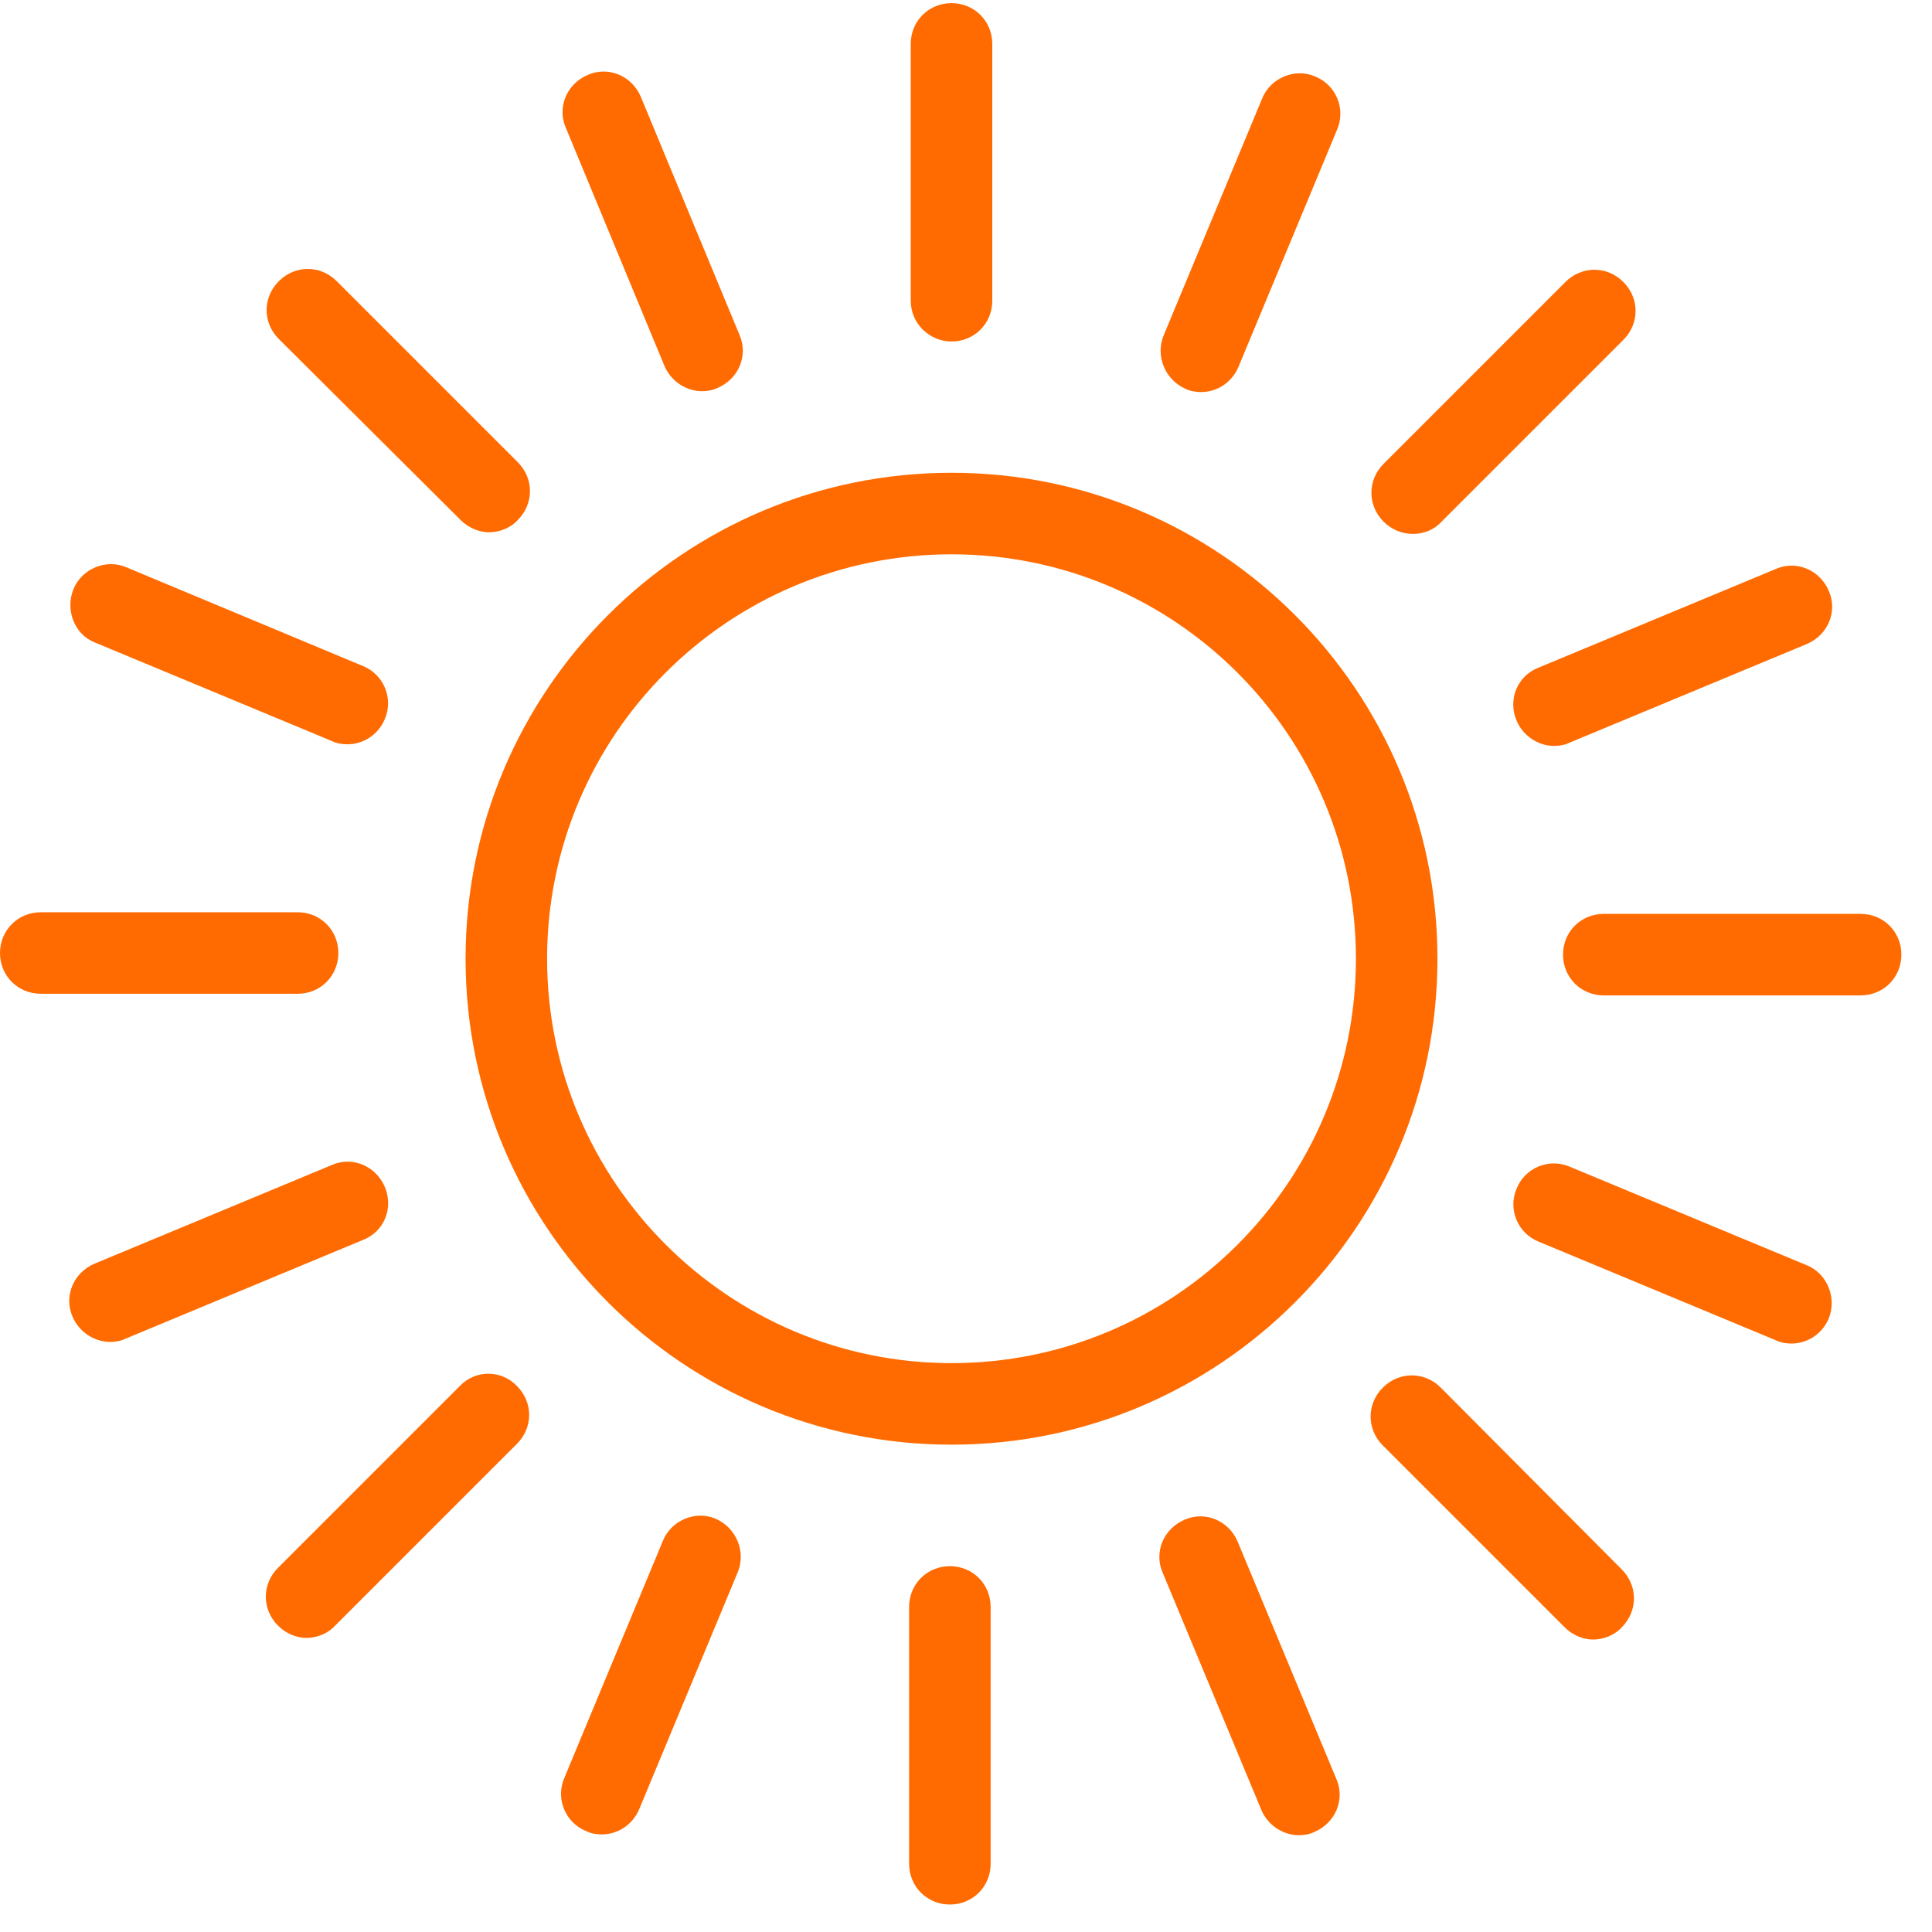 <?xml version="1.0" encoding="UTF-8"?> <svg xmlns="http://www.w3.org/2000/svg" width="45" height="45" viewBox="0 0 45 45" fill="none"> <path d="M22.163 11.012C15.915 11.012 10.844 16.082 10.844 22.33C10.844 28.578 15.915 33.649 22.163 33.649C28.411 33.649 33.481 28.578 33.481 22.33C33.481 16.082 28.411 11.012 22.163 11.012ZM22.163 31.75C16.978 31.75 12.743 27.534 12.743 22.33C12.743 17.127 16.959 12.911 22.163 12.911C27.366 12.911 31.582 17.127 31.582 22.33C31.582 27.534 27.366 31.75 22.163 31.75Z" fill="#FF6B00"></path> <path d="M22.163 7.954C22.694 7.954 23.112 7.536 23.112 7.005V1.022C23.112 0.491 22.694 0.073 22.163 0.073C21.631 0.073 21.213 0.491 21.213 1.022V7.005C21.213 7.536 21.65 7.954 22.163 7.954Z" fill="#FF6B00"></path> <path d="M32.911 12.436C33.158 12.436 33.405 12.341 33.576 12.151L37.811 7.916C38.191 7.536 38.191 6.948 37.811 6.568C37.431 6.188 36.842 6.188 36.462 6.568L32.227 10.803C31.848 11.183 31.848 11.771 32.227 12.151C32.417 12.341 32.664 12.436 32.911 12.436Z" fill="#FF6B00"></path> <path d="M43.337 21.286H37.355C36.823 21.286 36.406 21.703 36.406 22.235C36.406 22.767 36.823 23.185 37.355 23.185H43.337C43.869 23.185 44.287 22.767 44.287 22.235C44.287 21.703 43.869 21.286 43.337 21.286Z" fill="#FF6B00"></path> <path d="M33.558 32.32C33.178 31.94 32.589 31.94 32.209 32.32C31.829 32.7 31.829 33.288 32.209 33.668L36.444 37.903C36.634 38.093 36.881 38.188 37.109 38.188C37.337 38.188 37.603 38.093 37.774 37.903C38.153 37.523 38.153 36.935 37.774 36.555L33.558 32.32Z" fill="#FF6B00"></path> <path d="M22.125 36.479C21.593 36.479 21.175 36.897 21.175 37.428V43.41C21.175 43.942 21.593 44.36 22.125 44.36C22.657 44.36 23.074 43.942 23.074 43.41V37.428C23.074 36.897 22.657 36.479 22.125 36.479Z" fill="#FF6B00"></path> <path d="M10.711 32.282L6.476 36.517C6.096 36.897 6.096 37.485 6.476 37.865C6.665 38.055 6.912 38.15 7.14 38.15C7.368 38.15 7.634 38.055 7.805 37.865L12.04 33.63C12.42 33.25 12.42 32.662 12.04 32.282C11.679 31.902 11.071 31.902 10.711 32.282Z" fill="#FF6B00"></path> <path d="M7.881 22.198C7.881 21.666 7.464 21.248 6.932 21.248H0.95C0.418 21.248 0 21.666 0 22.198C0 22.729 0.418 23.147 0.95 23.147H6.932C7.464 23.147 7.881 22.729 7.881 22.198Z" fill="#FF6B00"></path> <path d="M10.73 12.113C10.92 12.303 11.167 12.398 11.395 12.398C11.622 12.398 11.888 12.303 12.059 12.113C12.439 11.733 12.439 11.145 12.059 10.765L7.843 6.549C7.463 6.169 6.875 6.169 6.495 6.549C6.115 6.928 6.115 7.517 6.495 7.897L10.73 12.113Z" fill="#FF6B00"></path> <path d="M15.477 8.524C15.629 8.884 15.99 9.112 16.351 9.112C16.465 9.112 16.598 9.093 16.712 9.036C17.206 8.828 17.433 8.277 17.225 7.802L14.927 2.257C14.718 1.763 14.167 1.535 13.692 1.744C13.198 1.953 12.971 2.503 13.18 2.978L15.477 8.524Z" fill="#FF6B00"></path> <path d="M27.613 9.056C27.727 9.113 27.86 9.132 27.974 9.132C28.354 9.132 28.695 8.904 28.847 8.543L31.145 3.016C31.354 2.523 31.107 1.972 30.633 1.782C30.158 1.573 29.588 1.82 29.398 2.295L27.1 7.821C26.91 8.296 27.138 8.847 27.613 9.056Z" fill="#FF6B00"></path> <path d="M35.324 16.785C35.476 17.146 35.837 17.374 36.197 17.374C36.311 17.374 36.444 17.355 36.558 17.298L42.085 15C42.578 14.791 42.806 14.24 42.597 13.765C42.389 13.271 41.838 13.044 41.363 13.252L35.837 15.55C35.343 15.74 35.115 16.291 35.324 16.785Z" fill="#FF6B00"></path> <path d="M42.085 29.471L36.558 27.173C36.065 26.964 35.514 27.211 35.324 27.686C35.115 28.18 35.362 28.73 35.837 28.92L41.363 31.218C41.477 31.275 41.61 31.294 41.724 31.294C42.104 31.294 42.446 31.066 42.597 30.706C42.787 30.231 42.559 29.661 42.085 29.471Z" fill="#FF6B00"></path> <path d="M28.828 35.909C28.619 35.415 28.069 35.187 27.594 35.396C27.1 35.605 26.872 36.156 27.081 36.631L29.379 42.157C29.531 42.518 29.892 42.746 30.253 42.746C30.367 42.746 30.5 42.727 30.613 42.67C31.107 42.461 31.335 41.91 31.126 41.435L28.828 35.909Z" fill="#FF6B00"></path> <path d="M16.674 35.377C16.199 35.169 15.63 35.415 15.44 35.89L13.142 41.417C12.933 41.91 13.18 42.461 13.655 42.651C13.768 42.708 13.901 42.727 14.015 42.727C14.395 42.727 14.737 42.499 14.889 42.138L17.187 36.612C17.377 36.137 17.149 35.586 16.674 35.377Z" fill="#FF6B00"></path> <path d="M8.964 27.648C8.755 27.154 8.204 26.926 7.729 27.135L2.203 29.433C1.709 29.642 1.481 30.193 1.69 30.668C1.842 31.028 2.203 31.256 2.564 31.256C2.678 31.256 2.811 31.237 2.925 31.18L8.451 28.882C8.945 28.692 9.173 28.142 8.964 27.648Z" fill="#FF6B00"></path> <path d="M2.203 14.962L7.729 17.26C7.843 17.317 7.976 17.336 8.09 17.336C8.47 17.336 8.812 17.108 8.964 16.747C9.173 16.253 8.926 15.702 8.451 15.512L2.944 13.214C2.469 13.006 1.899 13.252 1.709 13.727C1.519 14.202 1.728 14.772 2.203 14.962Z" fill="#FF6B00"></path> </svg> 